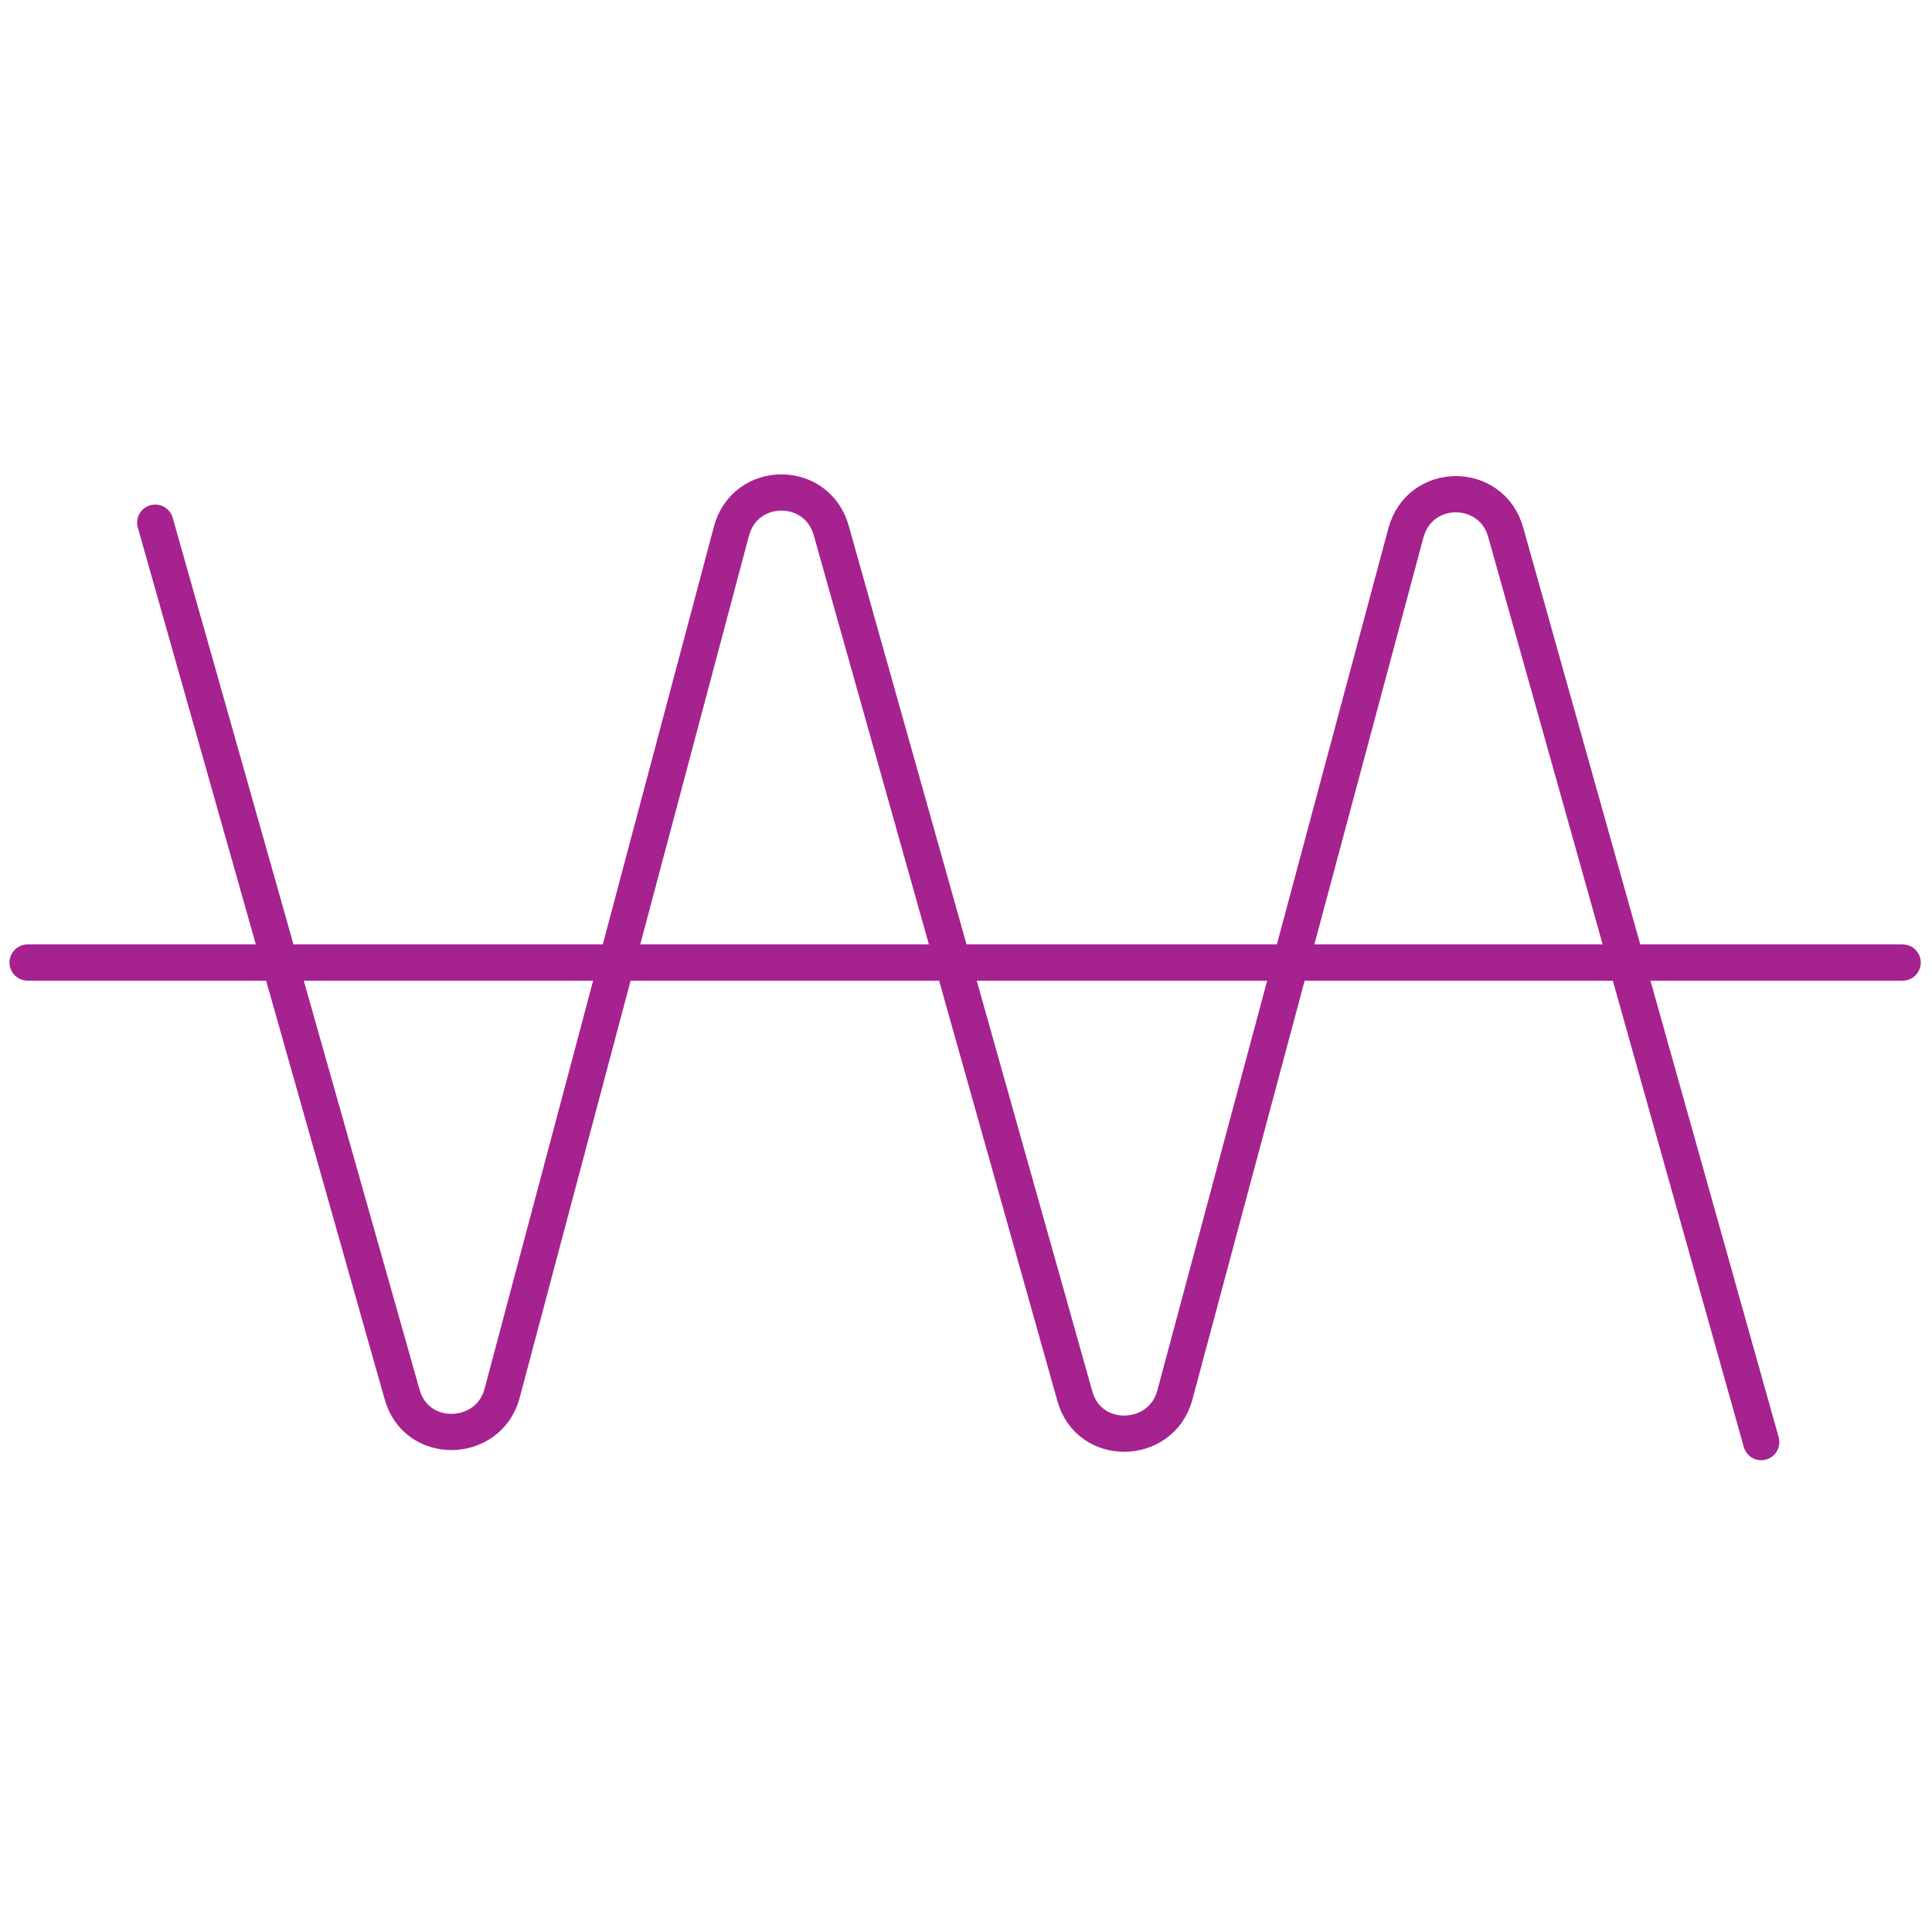 <?xml version="1.0" encoding="UTF-8"?>
<svg id="Layer_1" data-name="Layer 1" xmlns="http://www.w3.org/2000/svg" version="1.1" viewBox="0 0 112 112">
  <defs>
    <style>
      .cls-1 {
        fill: none;
        stroke: #a6228f;
        stroke-linecap: round;
        stroke-linejoin: round;
        stroke-width: 2.1px;
      }
    </style>
  </defs>
  <path class="cls-1" d="M9,30.3l14.3,50.5c.8,3,5,2.9,5.8,0l13.3-50c.8-3,5-3,5.8,0l14.1,50.1c.8,3,5,2.9,5.8,0l13.4-50c.8-3,5-3,5.8,0l14.8,52.7"/>
  <path class="cls-1" d="M1.6,55.8h108.7"/>
</svg>